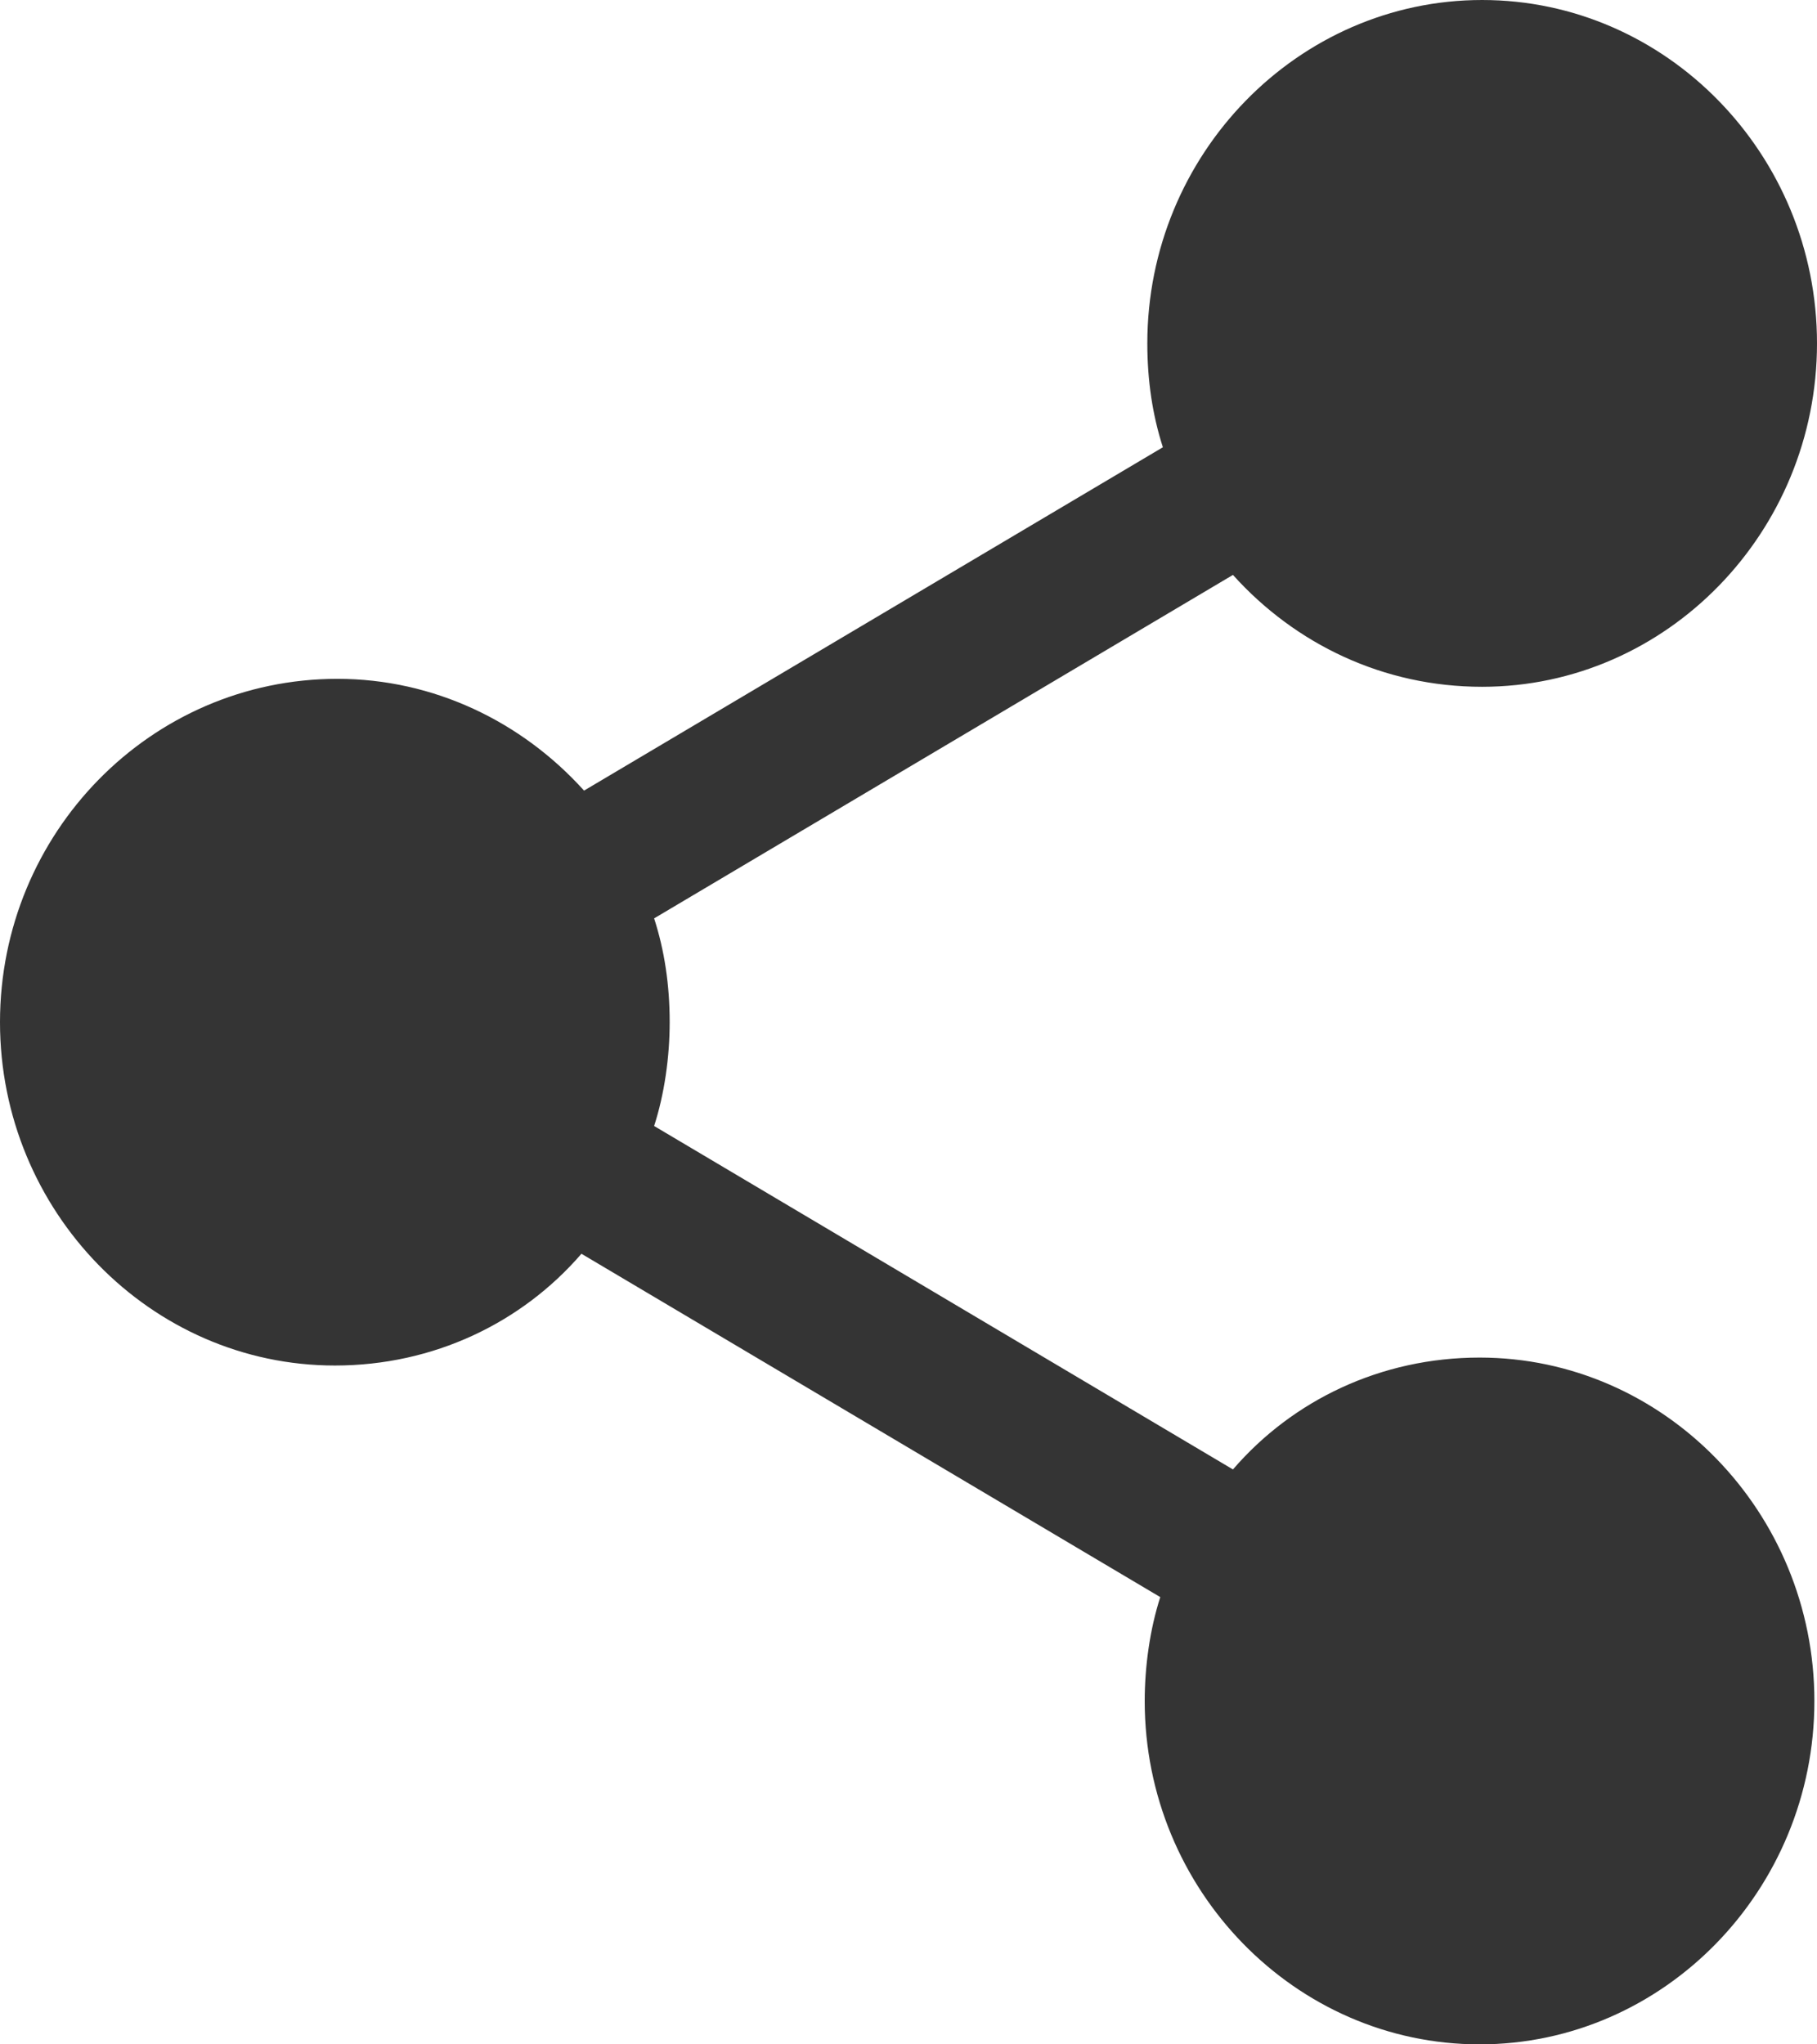 <svg width="16" height="18" viewBox="0 0 16 18" version="1.1" xmlns="http://www.w3.org/2000/svg" xmlns:xlink="http://www.w3.org/1999/xlink">
<title>share</title>
<desc>Created using Figma</desc>
<g id="Canvas" transform="translate(-1459 382)">
<g id="share">
<use xlink:href="#path0_fill" transform="translate(1459 -382)" fill="#343434"/>
</g>
</g>
<defs>
<path id="path0_fill" d="M 13.051 6.047C 14.674 6.047 16 4.688 16 3.023C 16 1.359 14.674 0 13.051 0C 11.429 0 10.103 1.359 10.103 3.023C 10.103 3.352 10.149 3.656 10.24 3.938L 5.143 6.961C 4.594 6.352 3.817 5.977 2.971 5.977C 1.326 5.977 0 7.336 0 9C 0 10.664 1.326 12.023 2.949 12.023C 3.817 12.023 4.594 11.648 5.12 11.039L 10.217 14.062C 10.126 14.344 10.08 14.672 10.08 14.977C 10.08 16.641 11.406 18 13.029 18C 14.651 18 15.977 16.641 15.977 14.977C 15.977 13.312 14.651 11.953 13.029 11.953C 12.16 11.953 11.383 12.328 10.857 12.938L 5.76 9.914C 5.851 9.633 5.897 9.305 5.897 9C 5.897 8.672 5.851 8.367 5.76 8.086L 10.857 5.062C 11.406 5.672 12.183 6.047 13.051 6.047Z"/>
</defs>
</svg>
